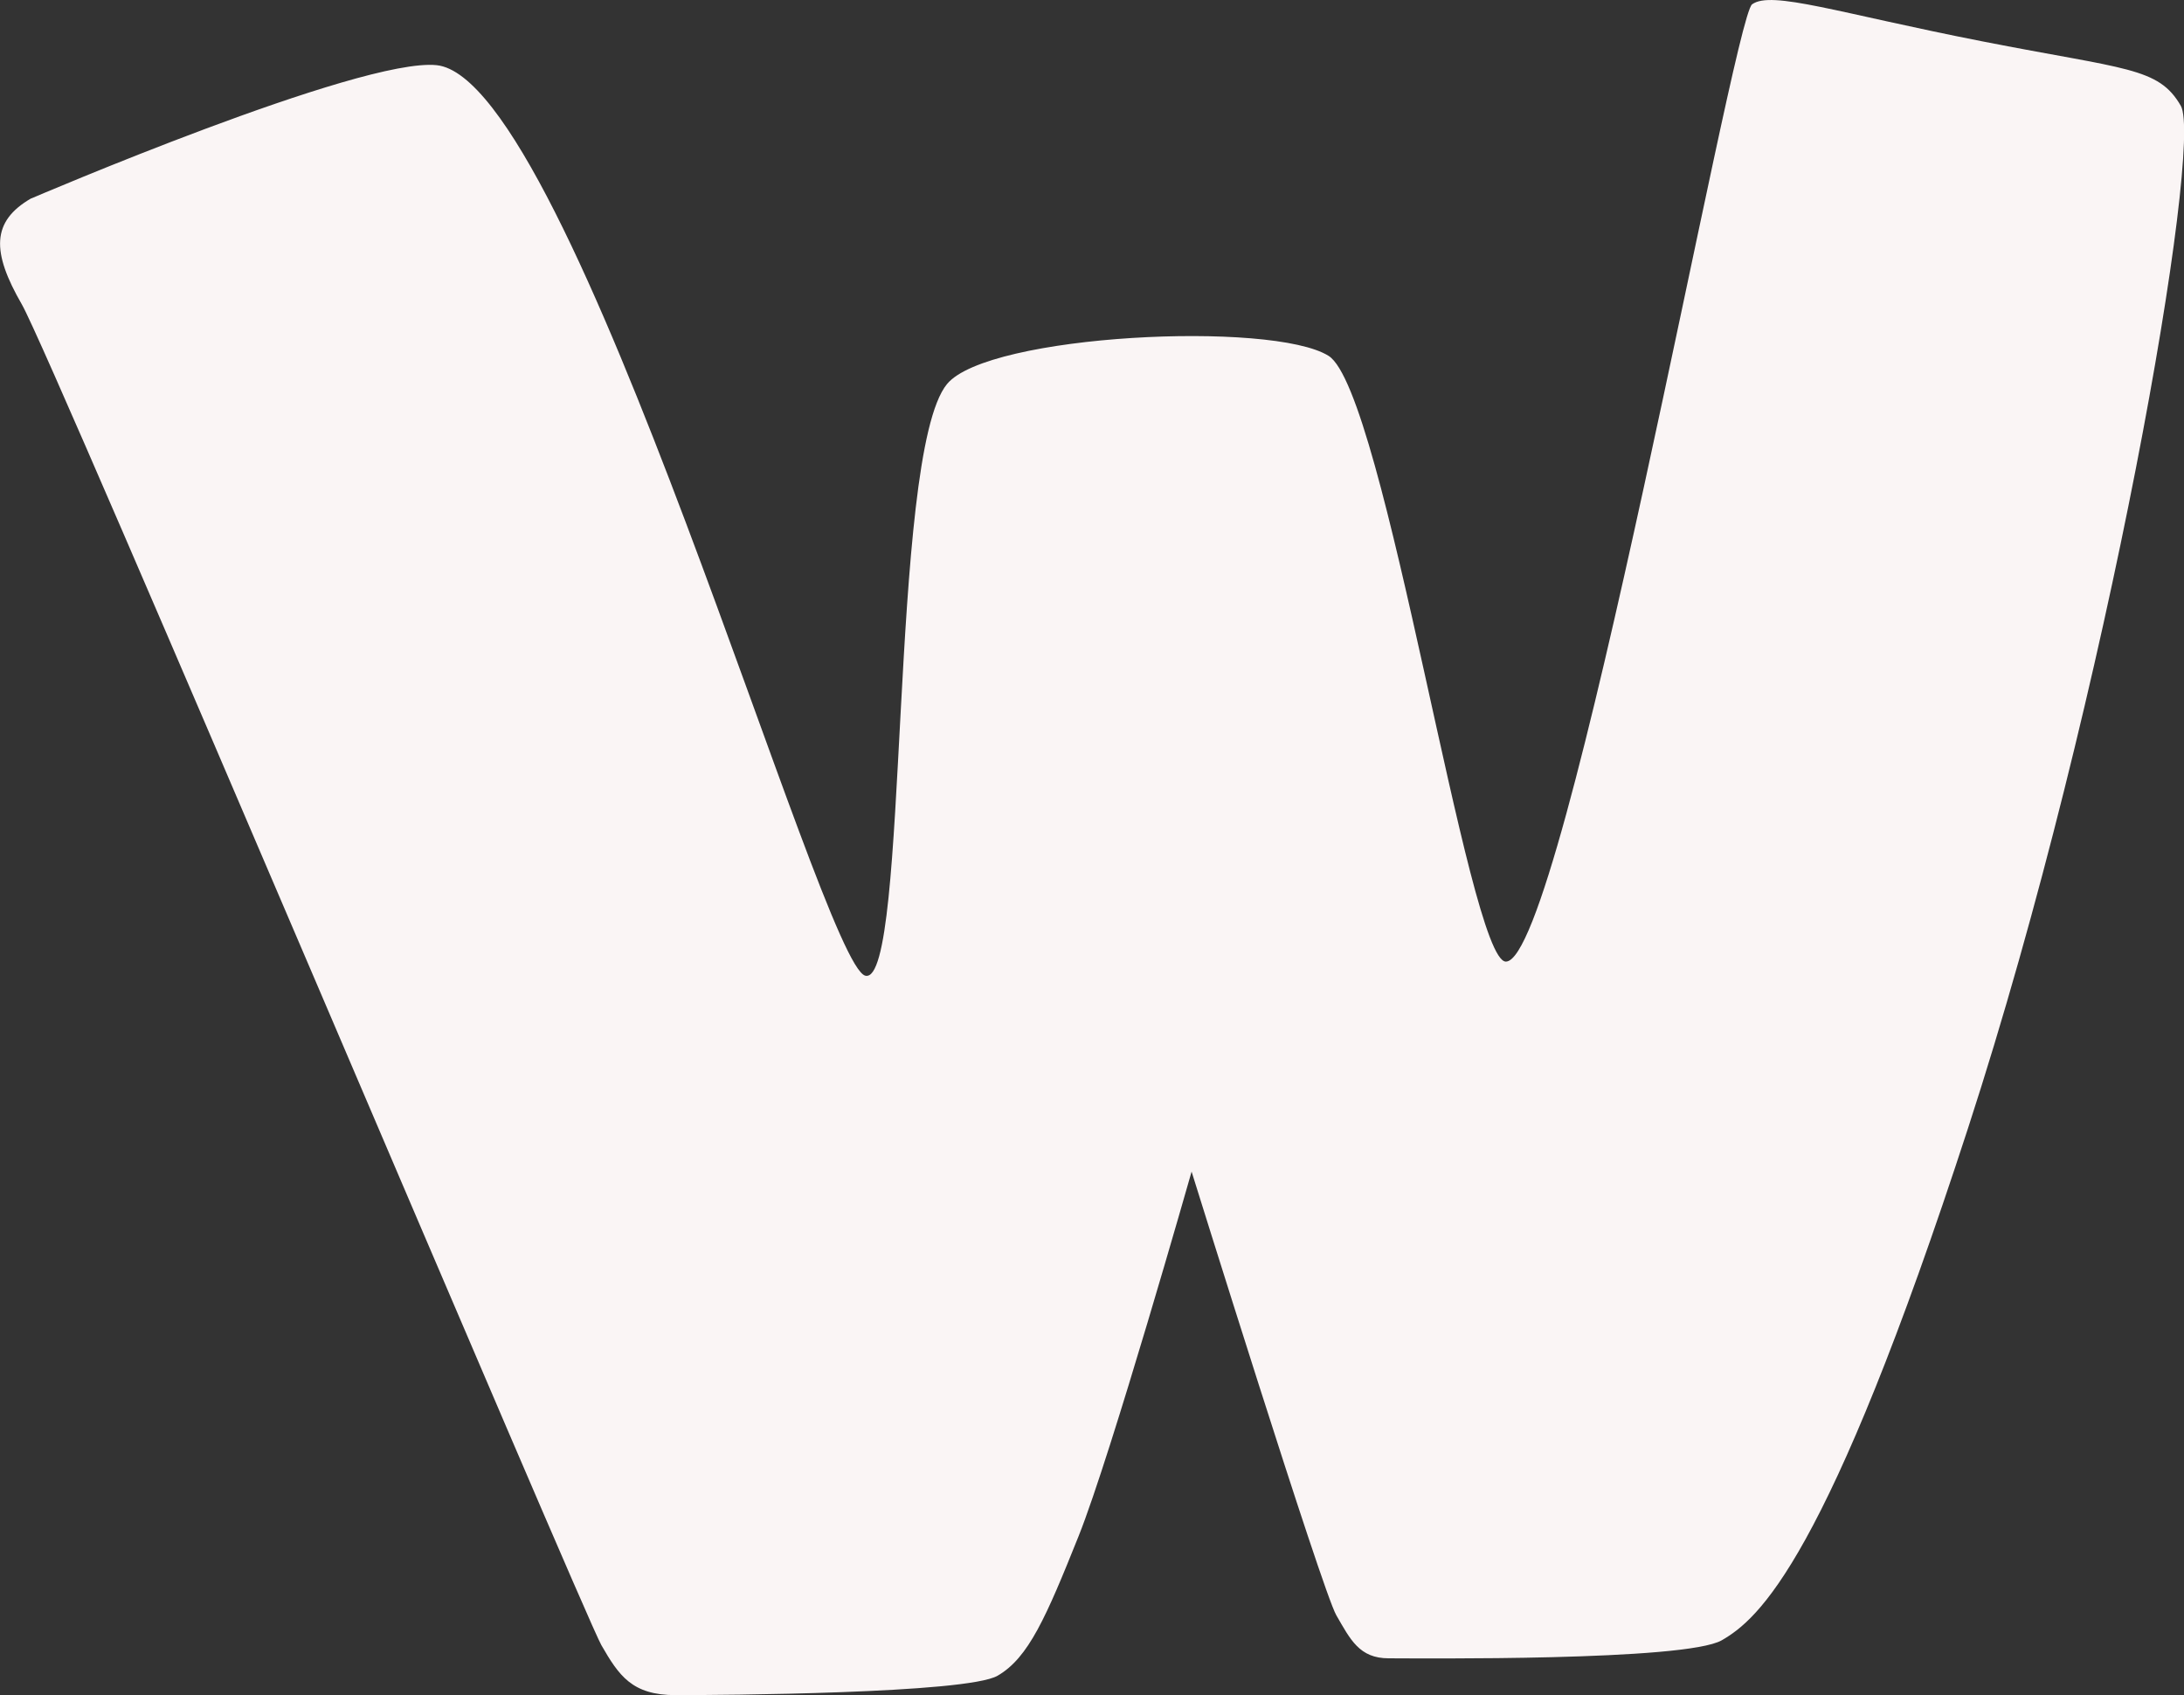 <?xml version="1.0" encoding="UTF-8" standalone="no"?>
<!-- Created with Inkscape (http://www.inkscape.org/) -->

<svg
   width="17.795mm"
   height="13.81mm"
   viewBox="0 0 17.795 13.81"
   version="1.1"
   id="svg1"
   xml:space="preserve"
   inkscape:version="1.4.2 (ebf0e940d0, 2025-05-08)"
   sodipodi:docname="wafrn.svg"
   xmlns:inkscape="http://www.inkscape.org/namespaces/inkscape"
   xmlns:sodipodi="http://sodipodi.sourceforge.net/DTD/sodipodi-0.dtd"
   xmlns="http://www.w3.org/2000/svg"
   xmlns:svg="http://www.w3.org/2000/svg"><rect x="0" y="0" width="17.795" height="13.81" fill="#333333" stroke="none"/><sodipodi:namedview
     id="namedview1"
     pagecolor="#ffffff"
     bordercolor="#000000"
     borderopacity="0.25"
     inkscape:showpageshadow="2"
     inkscape:pageopacity="0.0"
     inkscape:pagecheckerboard="0"
     inkscape:deskcolor="#d1d1d1"
     inkscape:document-units="mm"
     inkscape:zoom="4.6009954"
     inkscape:cx="36.187821"
     inkscape:cy="32.927657"
     inkscape:window-width="2048"
     inkscape:window-height="1080"
     inkscape:window-x="0"
     inkscape:window-y="0"
     inkscape:window-maximized="1"
     inkscape:current-layer="layer1" /><defs
     id="defs1" /><g
     inkscape:label="Layer 1"
     inkscape:groupmode="layer"
     id="layer1"
     transform="translate(-16.598,-5.91)"><path
       style="fill:#faf5f5;stroke-width:5.987;stroke-linecap:square;paint-order:stroke markers fill"
       d="m 16.852,7.526 c -0.325,0.188 -0.323,0.436 -0.076,0.864 0.247,0.428 4.579,10.675 4.722,10.923 0.143,0.248 0.249,0.407 0.605,0.407 0.356,0 2.37,-0.012 2.623,-0.158 0.253,-0.146 0.396,-0.478 0.661,-1.139 0.264,-0.661 0.92,-2.968 0.92,-2.968 0,0 1.064,3.415 1.179,3.614 0.115,0.199 0.188,0.351 0.427,0.351 0.239,0 2.417,0.024 2.714,-0.147 0.298,-0.172 0.858,-0.641 2.008,-4.177 1.15,-3.537 1.915,-8.008 1.732,-8.324 -0.182,-0.316 -0.446,-0.295 -1.617,-0.525 -1.172,-0.23 -1.718,-0.417 -1.876,-0.302 -0.158,0.115 -1.53,7.796 -2.006,7.799 -0.307,0.002 -0.985,-4.647 -1.445,-4.935 -0.46,-0.288 -2.774,-0.177 -3.109,0.23 -0.478,0.581 -0.305,4.906 -0.665,4.82 -0.359,-0.086 -2.384,-7.302 -3.493,-7.418 -0.62,-0.065 -3.304,1.086 -3.304,1.086 z"
       id="path1"
       sodipodi:nodetypes="sssssscsscssssssssscs" /></g></svg>
